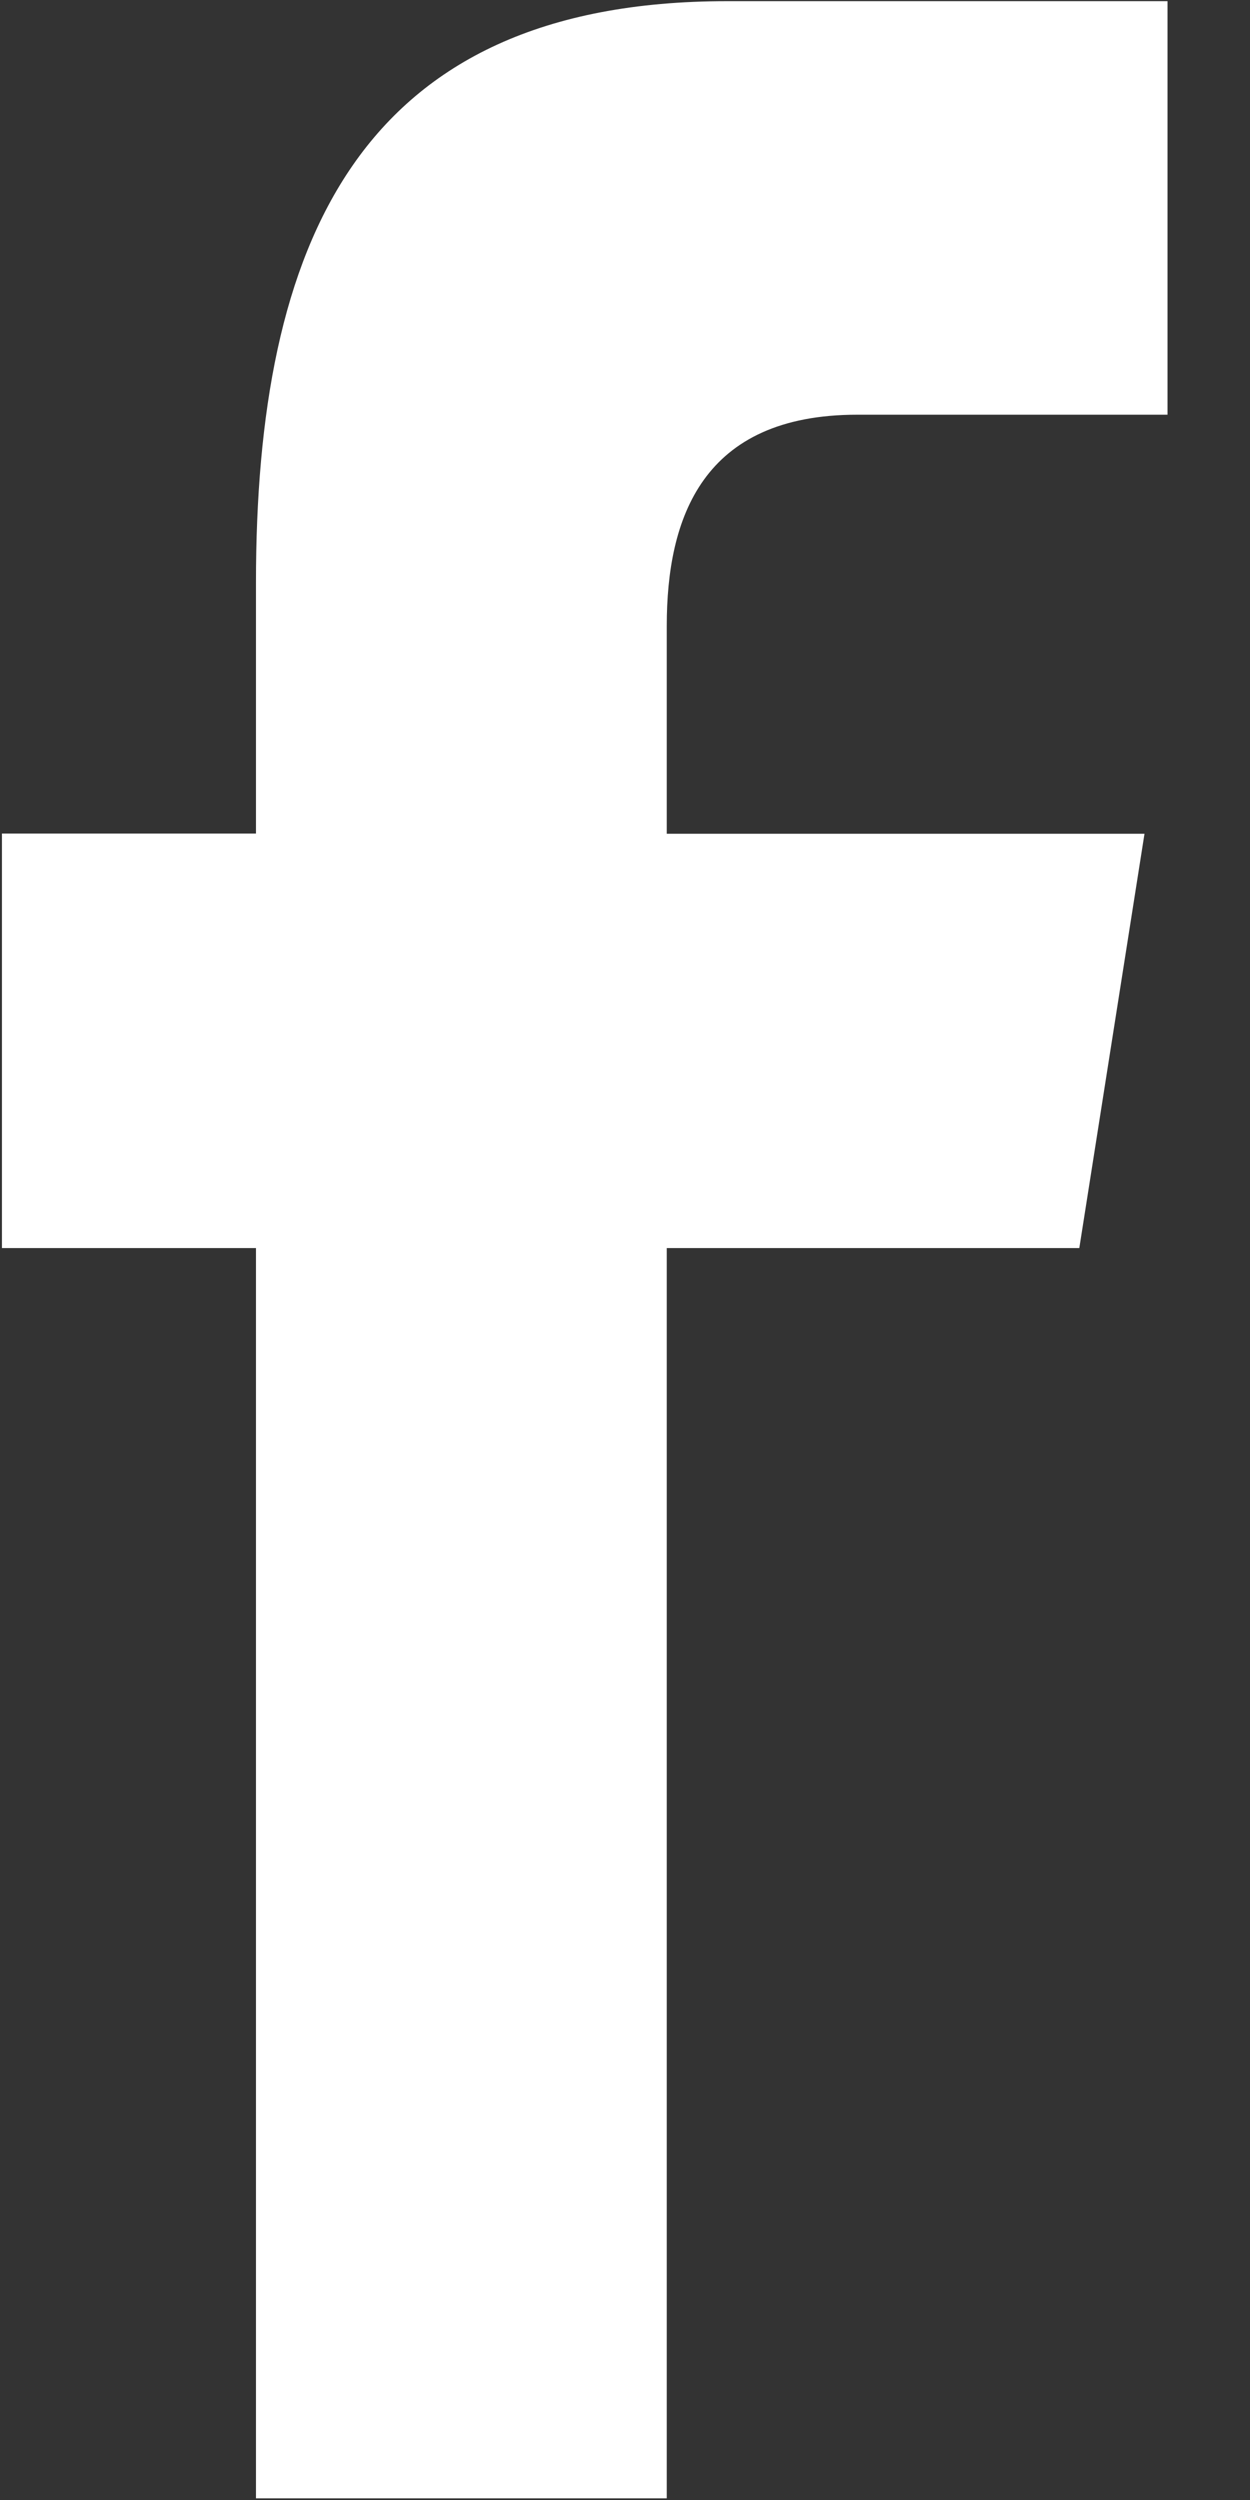 <?xml version="1.0" encoding="UTF-8" standalone="no"?>
<!DOCTYPE svg PUBLIC "-//W3C//DTD SVG 1.1//EN" "http://www.w3.org/Graphics/SVG/1.1/DTD/svg11.dtd">
<svg width="100%" height="100%" viewBox="0 0 13 26" version="1.1" xmlns="http://www.w3.org/2000/svg" xmlns:xlink="http://www.w3.org/1999/xlink" xml:space="preserve" xmlns:serif="http://www.serif.com/" style="fill-rule:evenodd;clip-rule:evenodd;stroke-linejoin:round;stroke-miterlimit:1.414;">
    <rect x="0" y="0" width="13" height="26" fill="#333333" stroke="none"/>
    <g transform="matrix(0.088,0,0,0.088,-16.458,-9.548)">
        <path d="M265.821,403.758L265.821,256L314.577,256L322.281,207.035L265.821,207.035L265.821,182.482C265.821,169.705 270.01,157.51 288.349,157.51L325.003,157.51L325.003,108.638L272.965,108.638C229.213,108.638 217.274,137.449 217.274,177.385L217.274,207.012L187.252,207.012L187.252,256L217.274,256L217.274,403.758L265.821,403.758Z" style="fill:white;fill-rule:nonzero;"/>
    </g>
</svg>
